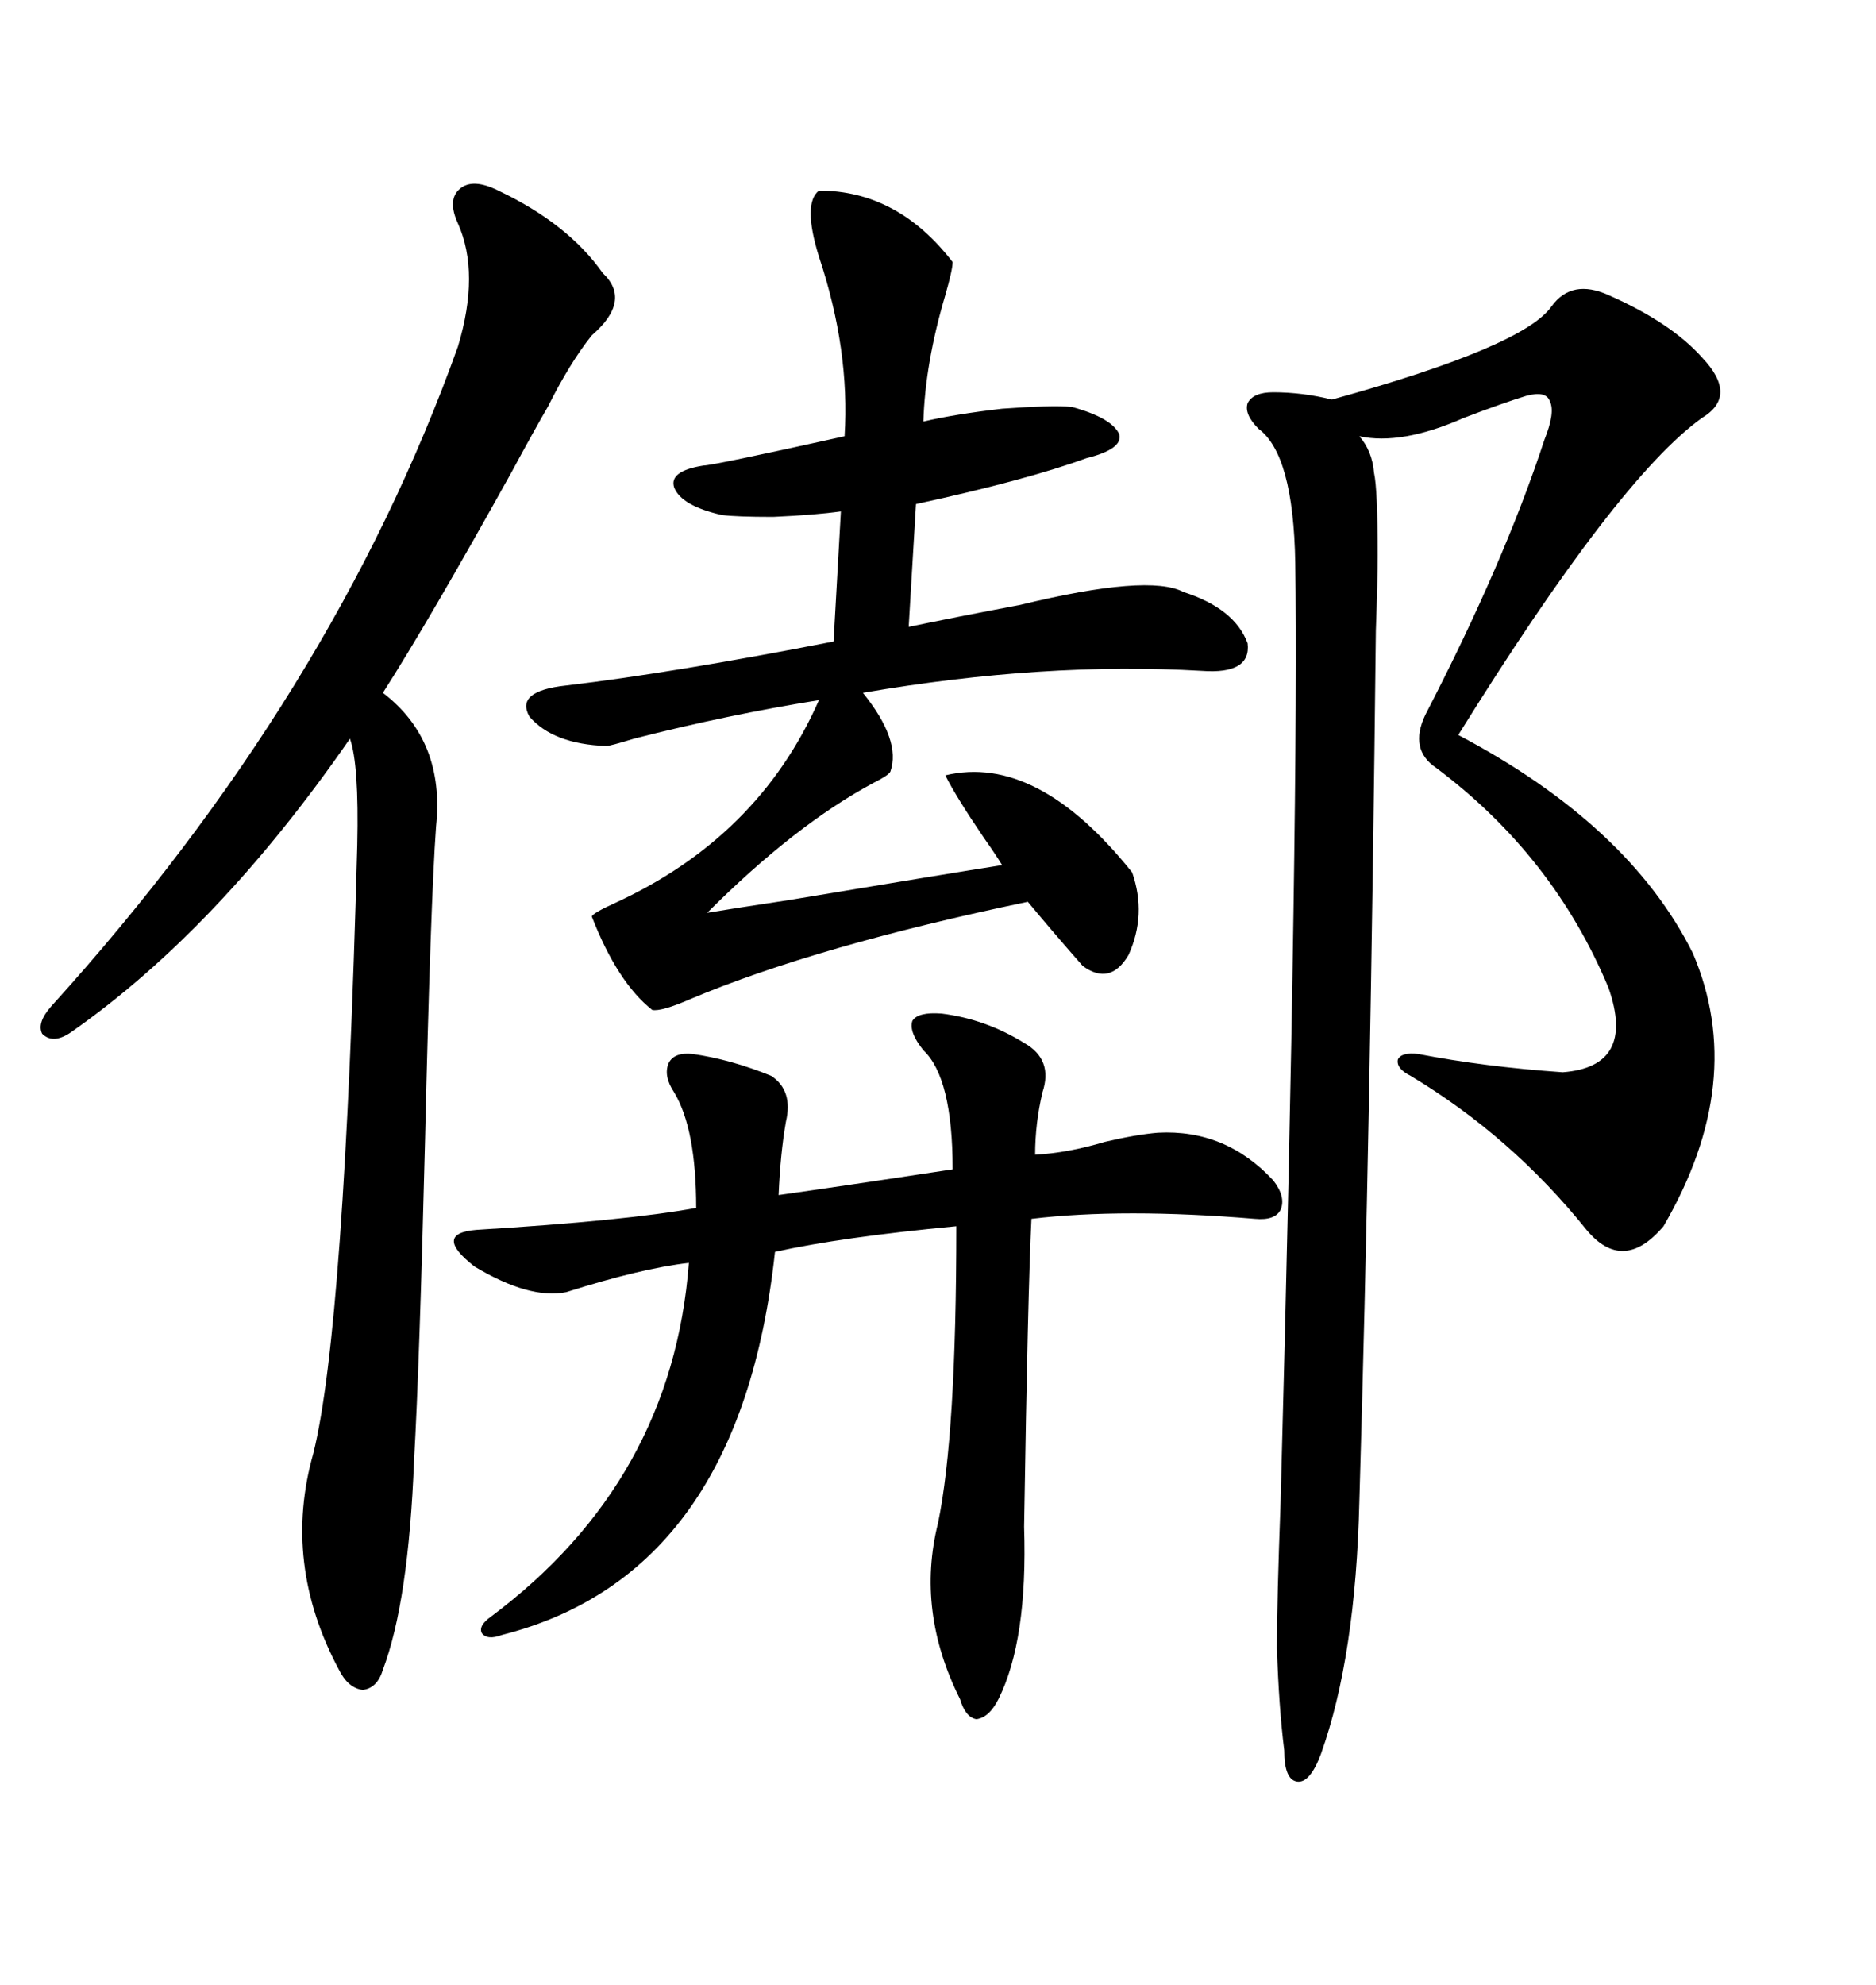 <svg xmlns="http://www.w3.org/2000/svg" xmlns:xlink="http://www.w3.org/1999/xlink" width="300" height="317.285"><path d="M248.14 48.93L248.14 48.93Q251.37 44.53 257.23 47.17L257.23 47.17Q267.19 51.56 272.17 57.13L272.17 57.13Q278.03 63.28 272.17 66.80L272.17 66.80Q258.69 76.46 233.20 117.48L233.20 117.48Q260.45 131.84 270.70 152.34L270.70 152.34Q279.49 172.85 266.02 196.00L266.02 196.00Q259.57 203.61 253.71 196.58L253.71 196.58Q241.70 181.64 225.59 171.97L225.59 171.97Q223.24 170.80 223.54 169.34L223.54 169.34Q224.12 168.16 226.76 168.46L226.76 168.46Q237.30 170.51 249.90 171.39L249.90 171.39Q261.62 170.51 257.23 157.91L257.23 157.91Q248.44 136.82 229.69 122.75L229.69 122.75Q225.29 119.82 227.93 114.26L227.93 114.26Q240.53 89.94 246.97 70.31L246.97 70.31Q248.73 65.92 247.85 64.16L247.85 64.16Q247.27 62.40 244.04 63.28L244.04 63.28Q240.23 64.45 234.08 66.80L234.08 66.80Q224.12 71.19 217.38 69.73L217.38 69.73Q219.43 72.07 219.73 75.59L219.73 75.59Q220.31 78.22 220.31 88.77L220.31 88.77Q220.31 92.58 220.02 100.78L220.02 100.78Q219.14 180.76 217.38 239.94L217.38 239.94Q216.80 264.84 211.23 280.37L211.23 280.37Q209.47 285.06 207.42 284.77L207.42 284.77Q205.37 284.47 205.37 279.79L205.37 279.79Q204.49 272.75 204.20 263.38L204.20 263.38Q204.20 255.76 204.79 239.94L204.79 239.94Q206.25 185.74 206.84 146.19L206.84 146.19Q207.42 107.52 207.13 89.94L207.13 89.94Q206.84 72.66 201.27 68.55L201.27 68.55Q198.93 66.21 199.51 64.45L199.51 64.45Q200.39 62.70 203.61 62.70L203.61 62.70Q208.30 62.70 212.99 63.87L212.99 63.87Q243.75 55.37 248.14 48.93ZM181.05 139.45L181.05 139.45Q183.40 146.19 180.47 152.64L180.47 152.64Q177.54 157.62 173.14 154.39L173.14 154.39Q168.75 149.41 164.36 144.14L164.36 144.14Q130.66 151.17 110.45 159.67L110.45 159.67Q105.76 161.72 104.30 161.43L104.30 161.43Q98.73 157.03 94.63 146.48L94.63 146.48Q94.92 145.90 98.14 144.43L98.14 144.43Q121.29 133.89 130.96 111.91L130.96 111.91Q116.31 114.26 101.37 118.07L101.37 118.07Q97.56 119.24 96.97 119.24L96.97 119.24Q88.48 118.95 84.67 114.55L84.67 114.55Q82.32 110.45 90.53 109.57L90.53 109.57Q107.81 107.52 133.30 102.54L133.30 102.54L134.47 81.74Q130.37 82.32 123.63 82.62L123.63 82.62Q117.77 82.62 115.43 82.32L115.43 82.32Q108.98 80.86 107.81 77.93L107.81 77.93Q106.93 75.29 112.50 74.41L112.50 74.41Q113.96 74.41 135.06 69.73L135.06 69.73Q135.94 55.96 130.96 41.02L130.96 41.02Q128.32 32.52 130.96 30.47L130.96 30.47Q143.55 30.47 152.34 41.89L152.34 41.89Q152.34 43.07 151.17 47.17L151.17 47.17Q147.95 58.01 147.66 67.38L147.66 67.38Q152.64 66.21 160.25 65.33L160.25 65.33Q168.16 64.75 171.39 65.04L171.39 65.04Q177.83 66.80 179.00 69.43L179.00 69.43Q179.59 71.78 173.73 73.24L173.73 73.24Q164.06 76.76 146.48 80.57L146.48 80.57L145.31 100.20Q152.34 98.73 163.18 96.68L163.18 96.68Q183.69 91.70 189.26 94.63L189.26 94.63Q197.46 97.27 199.51 102.83L199.51 102.83Q200.10 107.81 192.19 107.23L192.19 107.23Q166.99 105.76 137.99 110.74L137.99 110.74Q144.14 118.36 142.38 123.34L142.38 123.34Q142.09 123.93 139.75 125.10L139.75 125.10Q127.15 131.84 113.09 145.90L113.09 145.90Q116.60 145.31 126.27 143.85L126.27 143.85Q150.88 139.75 160.25 138.28L160.25 138.28Q159.38 136.82 157.32 133.89L157.32 133.89Q152.93 127.44 151.17 123.93L151.17 123.93Q165.82 120.41 181.05 139.45ZM79.69 30.47L79.69 30.47Q90.82 35.74 96.39 43.65L96.39 43.65Q101.07 48.05 94.63 53.61L94.63 53.61Q91.11 58.01 87.60 65.04L87.60 65.04Q85.55 68.55 81.74 75.59L81.74 75.59Q68.55 99.32 61.23 110.74L61.23 110.74Q71.19 118.36 69.73 132.13L69.73 132.13Q68.85 144.43 67.97 182.23L67.97 182.23Q67.09 217.97 66.21 233.50L66.21 233.50Q65.33 256.05 61.23 266.89L61.23 266.89Q60.35 269.82 58.01 270.12L58.01 270.12Q55.66 269.82 54.20 266.89L54.20 266.89Q45.12 249.90 50.10 232.32L50.10 232.32Q55.08 212.40 57.13 135.06L57.13 135.06Q57.42 122.17 55.96 118.07L55.96 118.07Q34.86 148.54 11.43 164.94L11.43 164.94Q8.50 166.99 6.74 165.23L6.74 165.23Q5.86 163.48 8.20 160.84L8.20 160.84Q53.32 111.04 73.24 55.37L73.24 55.37Q76.76 43.65 73.24 35.74L73.24 35.74Q71.48 31.93 73.54 30.18L73.54 30.18Q75.59 28.42 79.69 30.47ZM150.59 162.01L150.59 162.01Q157.62 162.89 163.77 166.70L163.77 166.70Q168.46 169.34 166.70 174.61L166.70 174.61Q165.53 179.59 165.53 184.57L165.53 184.57Q170.80 184.28 176.66 182.52L176.66 182.52Q181.64 181.35 185.16 181.05L185.16 181.05Q196.00 180.47 203.61 188.67L203.61 188.67Q205.66 191.31 204.79 193.36L204.79 193.36Q203.91 195.12 200.68 194.82L200.68 194.82Q179.59 193.07 164.94 194.82L164.94 194.82Q164.36 206.54 163.77 244.04L163.77 244.04Q164.36 262.21 159.67 271.58L159.67 271.58Q158.20 274.51 156.15 274.80L156.15 274.80Q154.39 274.51 153.52 271.58L153.52 271.58Q146.48 257.52 150 243.46L150 243.46Q152.93 229.39 152.93 196.00L152.93 196.00Q134.47 197.75 123.93 200.10L123.93 200.10Q118.36 251.66 80.27 261.33L80.27 261.33Q77.93 262.21 77.05 261.04L77.05 261.04Q76.46 259.86 78.52 258.40L78.52 258.40Q107.52 236.72 110.16 201.86L110.16 201.86Q102.54 202.73 90.53 206.54L90.53 206.54Q84.67 207.71 75.88 202.44L75.88 202.44Q69.14 197.17 76.17 196.58L76.17 196.58Q100.20 195.12 111.33 193.07L111.33 193.07Q111.33 180.47 107.81 174.61L107.81 174.61Q106.05 171.97 106.93 169.92L106.93 169.92Q107.81 168.16 110.74 168.46L110.74 168.46Q116.89 169.34 123.34 171.97L123.34 171.97Q126.86 174.32 125.68 179.30L125.68 179.30Q124.80 184.28 124.51 191.02L124.51 191.02Q126.56 190.72 130.66 190.14L130.66 190.14Q136.82 189.26 152.34 186.91L152.34 186.91Q152.34 172.27 147.66 167.87L147.66 167.87Q145.31 164.94 145.90 163.18L145.90 163.18Q146.78 161.72 150.59 162.01Z"/></svg>

